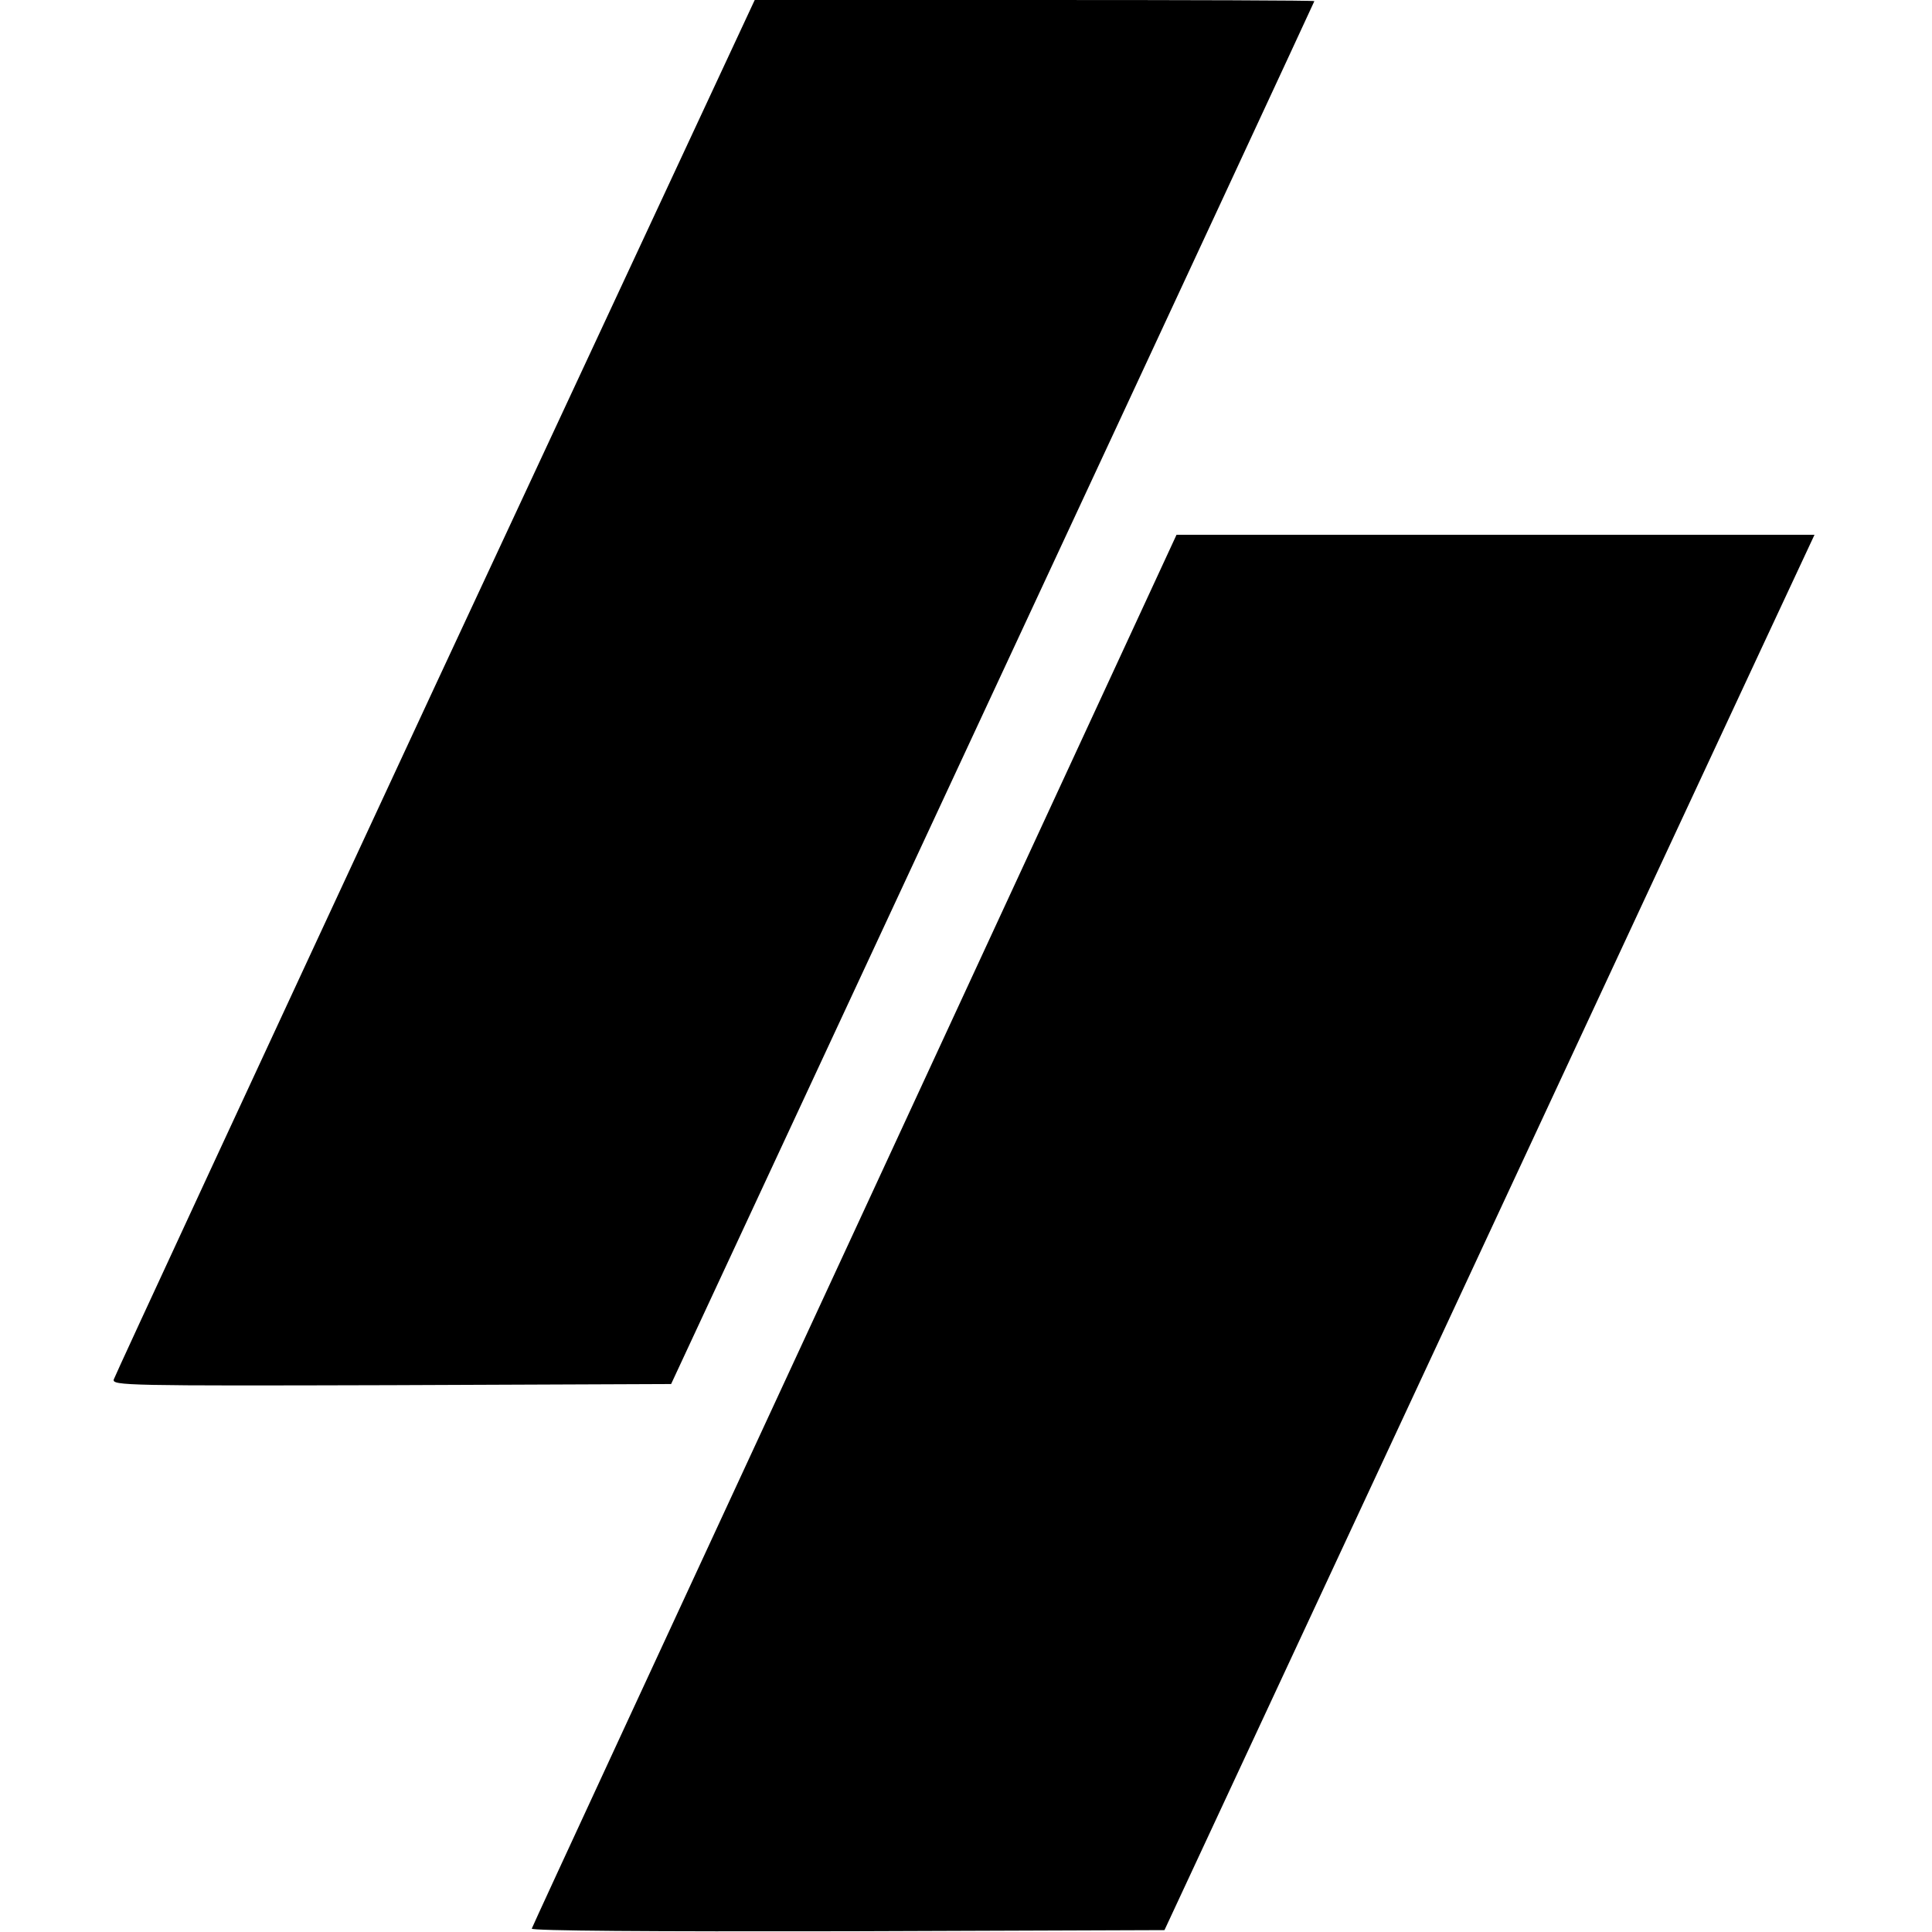 <?xml version="1.0" standalone="no"?>
<!DOCTYPE svg PUBLIC "-//W3C//DTD SVG 20010904//EN"
 "http://www.w3.org/TR/2001/REC-SVG-20010904/DTD/svg10.dtd">
<svg version="1.0" xmlns="http://www.w3.org/2000/svg"
 width="513pt" height="513pt" viewBox="0 0 513 513"
 preserveAspectRatio="xMidYMid meet">
<g transform="translate(0,513) scale(0.1,-0.1)"
fill="#000000" stroke="none">
<path d="M1155 3308 c-466 -1003 -850 -1831 -853 -1841 -4 -16 34 -17 738 -15
l742 3 854 1835 c470 1009 854 1836 854 1837 0 2 -334 3 -743 3 l-743 0 -849
-1822z"/>
<path d="M2270 1864 c-470 -1015 -857 -1850 -858 -1855 -2 -6 320 -8 838 -7
l842 3 722 1550 c397 853 785 1686 863 1853 l141 302 -847 0 -847 0 -854
-1846z"/>
</g>
</svg>
